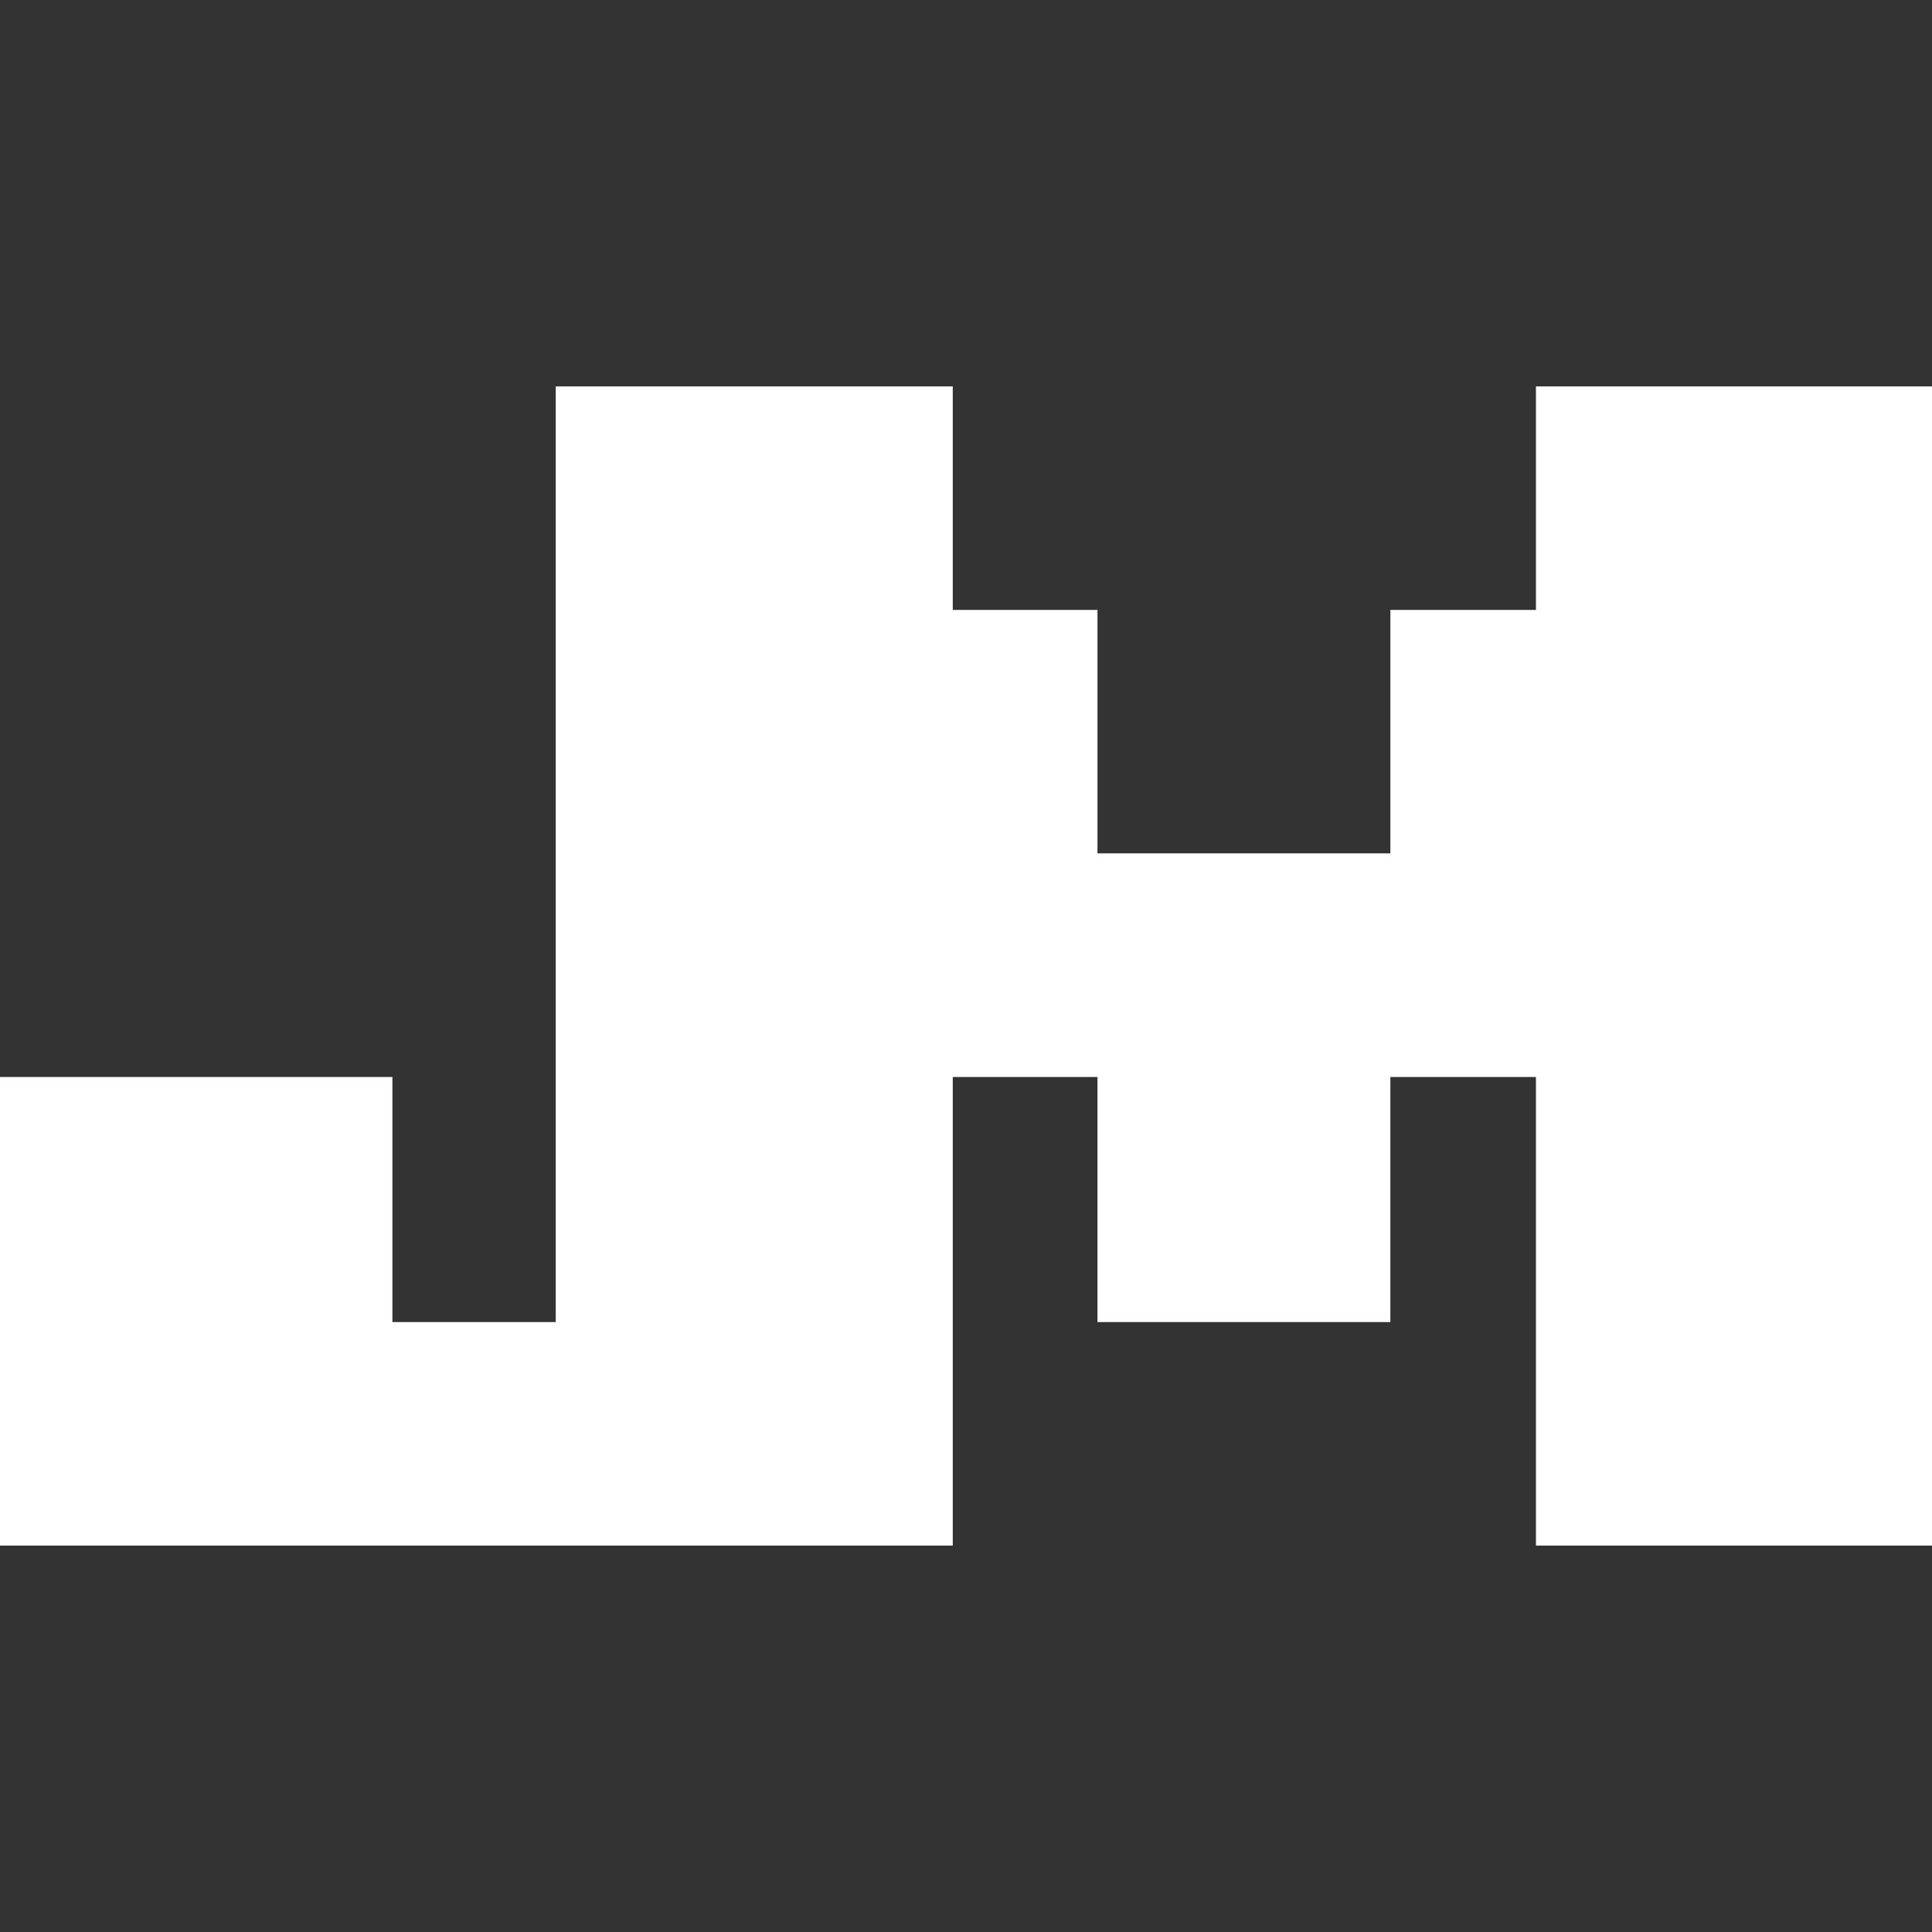 <svg width="20" height="20" viewBox="0 0 20 20" fill="none" xmlns="http://www.w3.org/2000/svg">
<rect x="0" y="0" width="20" height="20" fill="#333333" stroke="none"/>
<path d="M0 16H9.863V4H5.801V13.686H4.062V11.149H0V16Z" fill="white"/>
<path d="M9.853 4H5.753V16H9.853V11.149H11.361V13.686H14.393V11.149H15.9V16H20V4H15.9V6.314H14.393V8.834H11.361V6.314H9.853V4Z" fill="white"/>
</svg>
